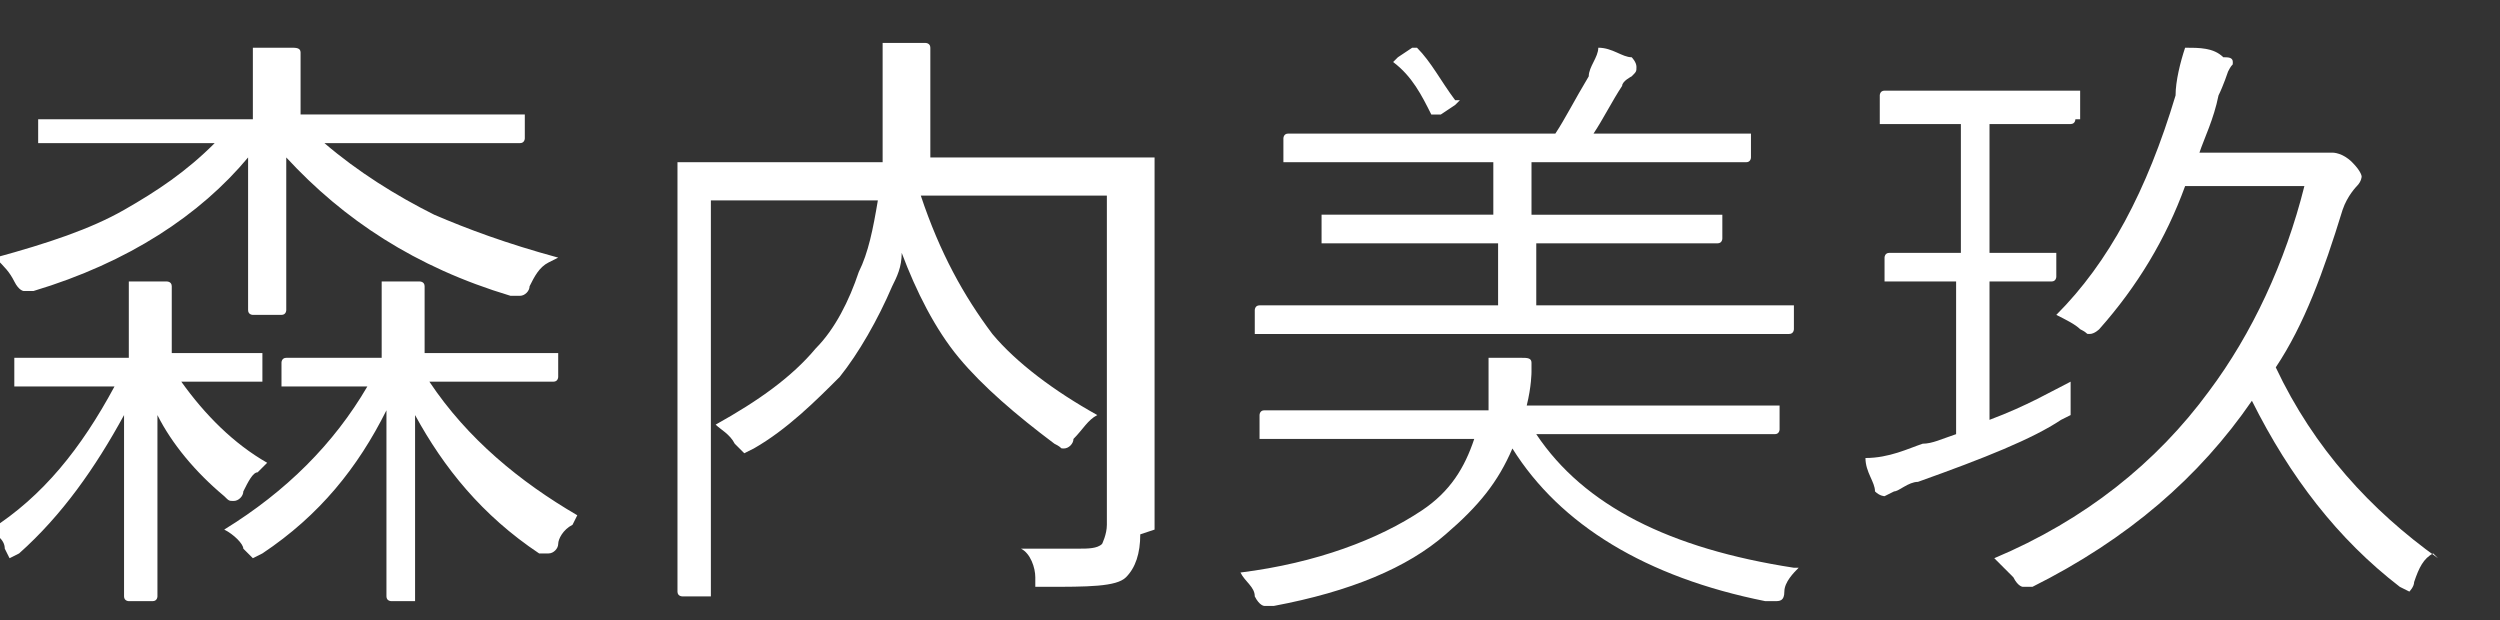 <?xml version="1.0" encoding="UTF-8"?>
<svg id="_レイヤー_2" data-name="レイヤー_2" xmlns="http://www.w3.org/2000/svg" version="1.1" viewBox="0 0 52.4 13">
  <rect x="0" y="0" width="52.4" height="13" fill="#333333" stroke="none"/>
  <!-- Generator: Adobe Illustrator 29.5.1, SVG Export Plug-In . SVG Version: 2.1.0 Build 141)  -->
  <defs>
    <style>
      .st0 {
        fill: #fff;
      }
    </style>
  </defs>
  <path class="st0" d="M5.4,9.9c-.1,0-.2.2-.3.4,0,.1-.1.2-.2.2s-.1,0-.2-.1c-.6-.5-1.1-1.1-1.4-1.7,0,.9,0,1.9,0,2.8,0,.6,0,1,0,1,0,0,0,.1-.1.1h-.5c0,0-.1,0-.1-.1s0-1.3,0-3.8c-.6,1.1-1.3,2.1-2.2,2.9,0,0-.2.1-.2.1s0,0-.1-.2c0-.2-.2-.3-.3-.4,1.1-.7,1.9-1.7,2.6-3H.3c0,0,0,0,0,0v-.5c0,0,0-.1,0-.1h1.5s.9,0,.9,0v-.4c0-.6,0-1,0-1.2.3,0,.6,0,.8,0,0,0,.1,0,.1.1s0,.1,0,.2c0,.1,0,.4,0,.8v.4h1.9c0,0,0,0,0,0v.5c0,0,0,.1,0,.1h-1.5s-.2,0-.2,0c.5.7,1.1,1.3,1.8,1.7ZM11.5,5.5c-.2.1-.3.3-.4.5,0,.1-.1.2-.2.2s0,0-.2,0c-2-.6-3.5-1.6-4.7-2.9,0,.7,0,1.4,0,2.3,0,.6,0,.9,0,.9,0,0,0,.1-.1.1h-.6c0,0-.1,0-.1-.1s0-.2,0-.6c0-1,0-1.9,0-2.6-1,1.2-2.5,2.2-4.5,2.8-.1,0-.2,0-.2,0,0,0-.1,0-.2-.2-.1-.2-.2-.3-.4-.5,1.1-.3,2-.6,2.7-1,.7-.4,1.3-.8,1.9-1.4H.9c0,0-.1,0-.1,0v-.5c0,0,0,0,.1,0h1.8s2.6,0,2.6,0v-.2c0-.6,0-1,0-1.3.3,0,.6,0,.8,0,.1,0,.2,0,.2.1s0,0,0,.1c0,0,0,0,0,.1,0,.2,0,.4,0,.8v.3h4.6c0,0,.1,0,.1,0v.5c0,0,0,.1-.1.1h-1.8s-2.3,0-2.3,0c.7.6,1.5,1.1,2.3,1.5.7.3,1.5.6,2.6.9ZM12,11c-.2.1-.3.3-.3.4,0,.1-.1.2-.2.2s0,0-.2,0c-1.2-.8-2-1.8-2.6-2.9,0,.9,0,1.9,0,2.8v.8c0,.1,0,.2,0,.2,0,0,0,.1,0,.1h-.5c0,0-.1,0-.1-.1s0-.5,0-1.3c0-.9,0-1.8,0-2.6-.6,1.2-1.4,2.2-2.6,3,0,0-.2.1-.2.1,0,0,0,0-.2-.2,0-.1-.2-.3-.4-.4,1.3-.8,2.3-1.8,3-3h-1.7c0,0-.1,0-.1,0v-.5c0,0,0-.1.1-.1h1.6s.4,0,.4,0v-.4c0-.5,0-.9,0-1.2.2,0,.4,0,.8,0,0,0,.1,0,.1.1s0,.1,0,.2c0,.1,0,.4,0,.8v.4h2.7c0,0,.1,0,.1,0v.5c0,0,0,.1-.1.1h-1.6s-1,0-1,0c.8,1.2,1.9,2.1,3.1,2.8Z"/>
  <path class="st0" d="M23.9,11.2c0,.4-.1.7-.3.9-.2.2-.8.2-1.7.2s-.2,0-.2,0c0,0,0,0,0-.2,0-.2-.1-.5-.3-.6.5,0,.9,0,1.2,0,.2,0,.4,0,.5-.1,0,0,.1-.2.1-.4v-6.9h-3.9c.4,1.2.9,2.1,1.5,2.9.5.6,1.3,1.2,2.2,1.7-.2.1-.3.3-.5.5,0,.1-.1.2-.2.2s0,0-.2-.1c-.8-.6-1.5-1.2-2-1.8-.5-.6-.9-1.4-1.2-2.2,0,.3-.1.5-.2.7-.3.7-.7,1.4-1.1,1.9-.5.5-1.1,1.1-1.8,1.5,0,0-.2.1-.2.1s0,0-.2-.2c-.1-.2-.3-.3-.4-.4.9-.5,1.6-1,2.1-1.6.4-.4.7-1,.9-1.6.2-.4.3-.9.4-1.5h-3.5v8.2c0,0,0,.1,0,.1h-.6c0,0-.1,0-.1-.1v-2s0-4.9,0-4.9v-2c0,0,0-.1,0-.1h1.8s2.5,0,2.5,0c0-.4,0-.8,0-1.2s0-1,0-1.3c.3,0,.6,0,.9,0,0,0,.1,0,.1.1s0,0,0,.2c0,.1,0,.5,0,1,0,.4,0,.7,0,1.1h4.6c0,0,.1,0,.1,0v2.1s0,3.6,0,3.6v2.1Z"/>
  <path class="st0" d="M37.7,11.9c-.1.1-.3.3-.3.5,0,.2-.1.2-.2.2s0,0-.2,0c-2.5-.5-4.3-1.6-5.3-3.2-.3.7-.7,1.2-1.4,1.8-.8.7-2,1.2-3.6,1.5,0,0-.2,0-.2,0,0,0-.1,0-.2-.2,0-.2-.2-.3-.3-.5,1.6-.2,2.9-.7,3.8-1.3.6-.4.9-.9,1.1-1.5h-4.4c0,0-.1,0-.1,0v-.5c0,0,0-.1.1-.1h1.8s2.9,0,2.9,0c0-.3,0-.5,0-.7s0-.3,0-.4c.3,0,.6,0,.7,0,.1,0,.2,0,.2.1s0,.1,0,.2c0,0,0,.3-.1.7h5.2c0,0,.1,0,.1,0v.5c0,0,0,.1-.1.1h-1.8s-3.2,0-3.2,0c1,1.5,2.8,2.4,5.4,2.8ZM37.6,6.9c0,0,0,.1-.1.1h-1.7s-7.7,0-7.7,0h-1.7c0,0-.1,0-.1,0v-.5c0,0,0-.1.1-.1h1.7s3.3,0,3.3,0v-1.3h-3.7c0,0,0,0,0,0v-.5c0,0,0-.1,0-.1h1.8s1.8,0,1.8,0v-1.1h-4.3c0,0-.1,0-.1,0v-.5c0,0,0-.1.1-.1h1.8s3.8,0,3.8,0c.2-.3.4-.7.7-1.2,0-.2.2-.4.2-.6.3,0,.5.2.7.2,0,0,.1.1.1.2s0,.1-.1.2c0,0-.2.1-.2.2-.2.3-.4.7-.6,1h3.2c0,0,.1,0,.1,0v.5c0,0,0,.1-.1.1h-1.8s-2.7,0-2.7,0v1.1h3.9c0,0,.1,0,.1,0v.5c0,0,0,.1-.1.1h-1.8s-2,0-2,0v1.3h5.3c0,0,.1,0,.1,0v.5ZM30.6,2.1s0,0,0,0c0,0,0,0-.1.1l-.3.2c0,0-.1,0-.2,0,0,0,0,0,0,0-.2-.4-.4-.8-.8-1.1,0,0,0,0,0,0,0,0,0,0,.1-.1l.3-.2c0,0,.1,0,.1,0s0,0,0,0c.3.3.5.7.8,1.1Z"/>
  <path class="st0" d="M43.5,2.5c0,0,0,.1-.1.1h-1.3s-.4,0-.4,0v2.7h1.3c0,0,.1,0,.1,0v.5c0,0,0,.1-.1.1h-1.2s-.1,0-.1,0v2.9c.8-.3,1.3-.6,1.7-.8,0,.1,0,.3,0,.5s0,.2,0,.2c0,0,0,0-.2.1-.6.4-1.6.8-3,1.3-.2,0-.4.2-.5.2,0,0-.2.1-.2.1,0,0-.1,0-.2-.1,0-.2-.2-.4-.2-.7.5,0,.9-.2,1.2-.3.2,0,.4-.1.7-.2v-3.2h-1.4c0,0-.1,0-.1,0v-.5c0,0,0-.1.1-.1h1.2s.3,0,.3,0v-2.7h-1.6c0,0-.1,0-.1,0v-.6c0,0,0-.1.1-.1h1.3s1.4,0,1.4,0h1.3c0,0,.1,0,.1,0v.6ZM51,11.6c-.2.1-.3.3-.4.6,0,.1-.1.2-.1.2s0,0-.2-.1c-1.3-1-2.3-2.3-3.1-3.9-1.1,1.6-2.6,2.9-4.6,3.9,0,0-.2,0-.2,0s-.1,0-.2-.2c-.1-.1-.3-.3-.4-.4,1.9-.8,3.4-2,4.5-3.5.9-1.2,1.6-2.7,2-4.3h-2.5c-.4,1.1-1,2.1-1.8,3,0,0-.1.1-.2.1s0,0-.2-.1c-.1-.1-.3-.2-.5-.3,1.1-1.1,1.9-2.6,2.5-4.6,0-.3.1-.7.2-1,.3,0,.6,0,.8.2.1,0,.2,0,.2.1s0,0-.1.2c0,0-.1.3-.2.5-.1.5-.3.9-.4,1.2h2.4c.1,0,.2,0,.3,0,0,0,.1,0,.1,0,0,0,.2,0,.4.2.2.2.2.3.2.3s0,.1-.1.2c0,0-.2.2-.3.5-.4,1.3-.8,2.4-1.4,3.3.8,1.7,2,3,3.4,4Z"/>
</svg>